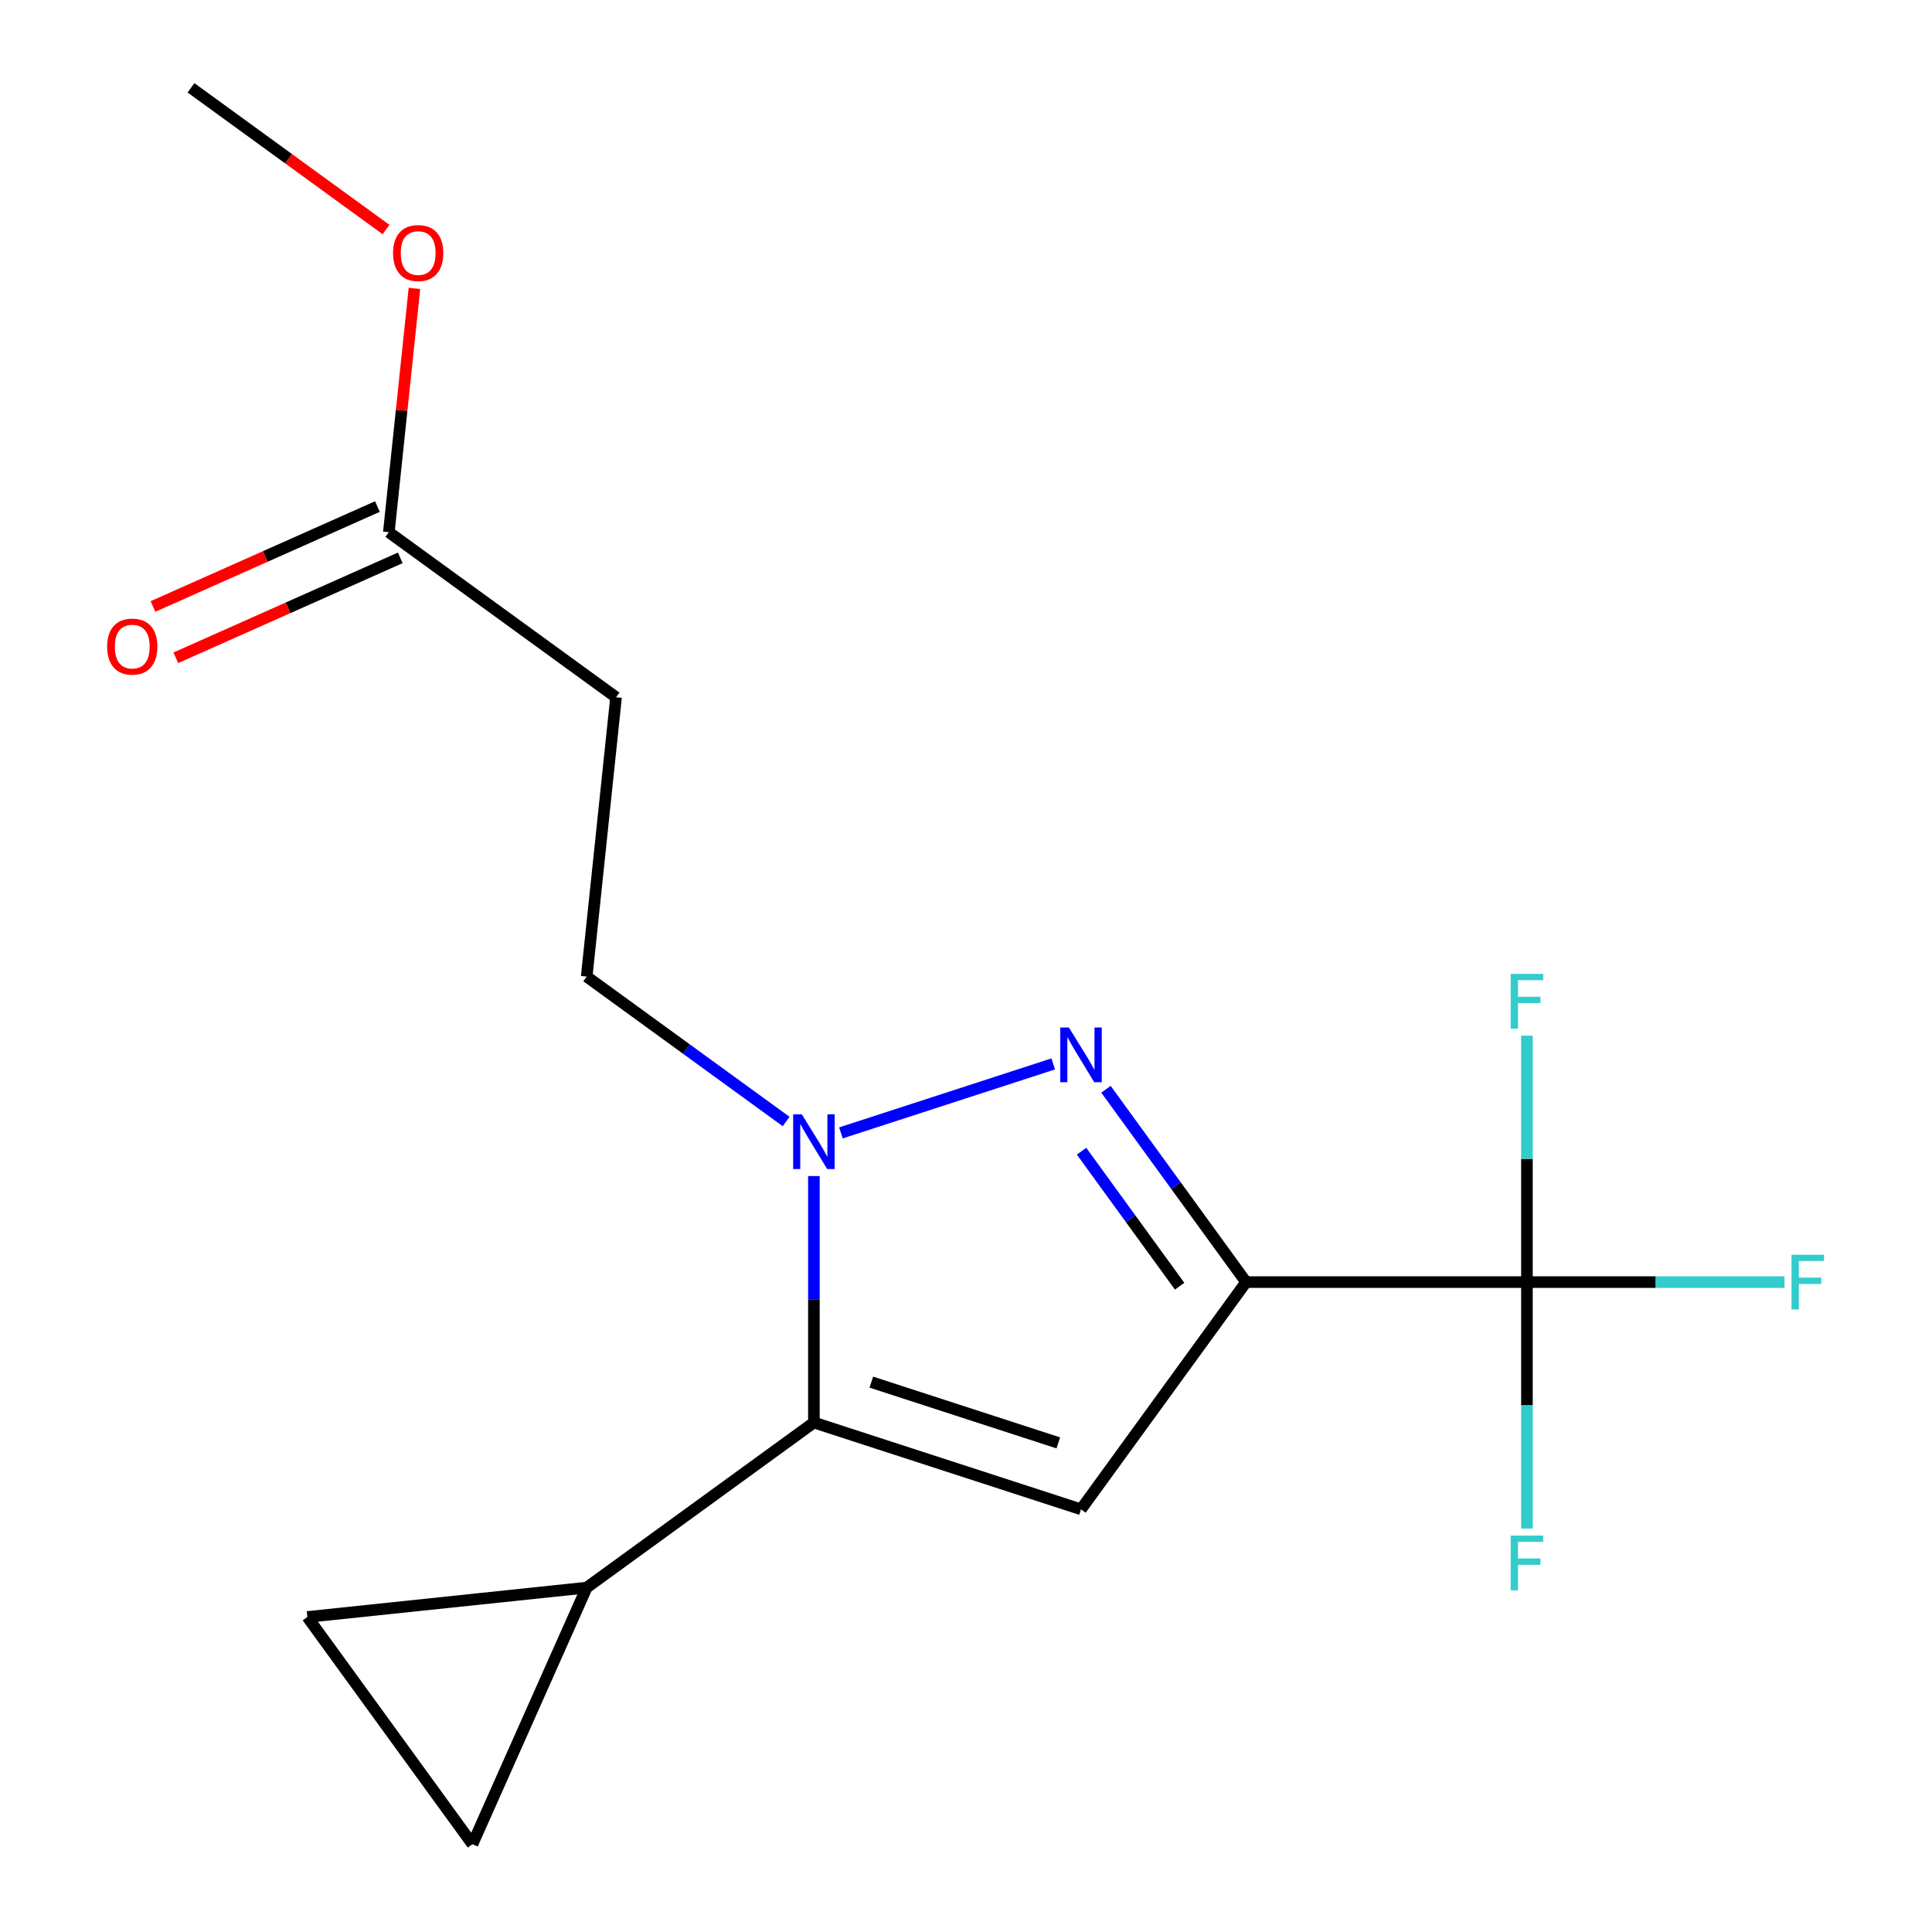 <?xml version='1.0' encoding='iso-8859-1'?>
<svg version='1.1' baseProfile='full'
              xmlns='http://www.w3.org/2000/svg'
                      xmlns:rdkit='http://www.rdkit.org/xml'
                      xmlns:xlink='http://www.w3.org/1999/xlink'
                  xml:space='preserve'
width='1000px' height='1000px' viewBox='0 0 1000 1000'>
<!-- END OF HEADER -->
<rect style='opacity:1.0;fill:#FFFFFF;stroke:none' width='1000' height='1000' x='0' y='0'> </rect>
<path class='bond-0' d='M 644.971,663.616 L 608.712,613.711' style='fill:none;fill-rule:evenodd;stroke:#000000;stroke-width:6px;stroke-linecap:butt;stroke-linejoin:miter;stroke-opacity:1' />
<path class='bond-0' d='M 608.712,613.711 L 572.454,563.806' style='fill:none;fill-rule:evenodd;stroke:#0000FF;stroke-width:6px;stroke-linecap:butt;stroke-linejoin:miter;stroke-opacity:1' />
<path class='bond-0' d='M 610.572,665.734 L 585.191,630.8' style='fill:none;fill-rule:evenodd;stroke:#000000;stroke-width:6px;stroke-linecap:butt;stroke-linejoin:miter;stroke-opacity:1' />
<path class='bond-0' d='M 585.191,630.8 L 559.81,595.866' style='fill:none;fill-rule:evenodd;stroke:#0000FF;stroke-width:6px;stroke-linecap:butt;stroke-linejoin:miter;stroke-opacity:1' />
<path class='bond-2' d='M 644.971,663.616 L 559.526,781.221' style='fill:none;fill-rule:evenodd;stroke:#000000;stroke-width:6px;stroke-linecap:butt;stroke-linejoin:miter;stroke-opacity:1' />
<path class='bond-4' d='M 644.971,663.616 L 790.338,663.616' style='fill:none;fill-rule:evenodd;stroke:#000000;stroke-width:6px;stroke-linecap:butt;stroke-linejoin:miter;stroke-opacity:1' />
<path class='bond-1' d='M 545.151,550.682 L 435.269,586.385' style='fill:none;fill-rule:evenodd;stroke:#0000FF;stroke-width:6px;stroke-linecap:butt;stroke-linejoin:miter;stroke-opacity:1' />
<path class='bond-8' d='M 406.898,580.489 L 355.283,542.988' style='fill:none;fill-rule:evenodd;stroke:#0000FF;stroke-width:6px;stroke-linecap:butt;stroke-linejoin:miter;stroke-opacity:1' />
<path class='bond-8' d='M 355.283,542.988 L 303.668,505.488' style='fill:none;fill-rule:evenodd;stroke:#000000;stroke-width:6px;stroke-linecap:butt;stroke-linejoin:miter;stroke-opacity:1' />
<path class='bond-17' d='M 421.273,608.727 L 421.273,672.514' style='fill:none;fill-rule:evenodd;stroke:#0000FF;stroke-width:6px;stroke-linecap:butt;stroke-linejoin:miter;stroke-opacity:1' />
<path class='bond-17' d='M 421.273,672.514 L 421.273,736.3' style='fill:none;fill-rule:evenodd;stroke:#000000;stroke-width:6px;stroke-linecap:butt;stroke-linejoin:miter;stroke-opacity:1' />
<path class='bond-3' d='M 559.526,781.221 L 421.273,736.3' style='fill:none;fill-rule:evenodd;stroke:#000000;stroke-width:6px;stroke-linecap:butt;stroke-linejoin:miter;stroke-opacity:1' />
<path class='bond-3' d='M 547.772,746.833 L 450.995,715.388' style='fill:none;fill-rule:evenodd;stroke:#000000;stroke-width:6px;stroke-linecap:butt;stroke-linejoin:miter;stroke-opacity:1' />
<path class='bond-5' d='M 421.273,736.3 L 303.668,821.745' style='fill:none;fill-rule:evenodd;stroke:#000000;stroke-width:6px;stroke-linecap:butt;stroke-linejoin:miter;stroke-opacity:1' />
<path class='bond-12' d='M 790.338,663.616 L 856.995,663.616' style='fill:none;fill-rule:evenodd;stroke:#000000;stroke-width:6px;stroke-linecap:butt;stroke-linejoin:miter;stroke-opacity:1' />
<path class='bond-12' d='M 856.995,663.616 L 923.652,663.616' style='fill:none;fill-rule:evenodd;stroke:#33CCCC;stroke-width:6px;stroke-linecap:butt;stroke-linejoin:miter;stroke-opacity:1' />
<path class='bond-13' d='M 790.338,663.616 L 790.338,727.403' style='fill:none;fill-rule:evenodd;stroke:#000000;stroke-width:6px;stroke-linecap:butt;stroke-linejoin:miter;stroke-opacity:1' />
<path class='bond-13' d='M 790.338,727.403 L 790.338,791.19' style='fill:none;fill-rule:evenodd;stroke:#33CCCC;stroke-width:6px;stroke-linecap:butt;stroke-linejoin:miter;stroke-opacity:1' />
<path class='bond-14' d='M 790.338,663.616 L 790.338,599.83' style='fill:none;fill-rule:evenodd;stroke:#000000;stroke-width:6px;stroke-linecap:butt;stroke-linejoin:miter;stroke-opacity:1' />
<path class='bond-14' d='M 790.338,599.83 L 790.338,536.043' style='fill:none;fill-rule:evenodd;stroke:#33CCCC;stroke-width:6px;stroke-linecap:butt;stroke-linejoin:miter;stroke-opacity:1' />
<path class='bond-6' d='M 303.668,821.745 L 244.541,954.545' style='fill:none;fill-rule:evenodd;stroke:#000000;stroke-width:6px;stroke-linecap:butt;stroke-linejoin:miter;stroke-opacity:1' />
<path class='bond-7' d='M 303.668,821.745 L 159.096,836.94' style='fill:none;fill-rule:evenodd;stroke:#000000;stroke-width:6px;stroke-linecap:butt;stroke-linejoin:miter;stroke-opacity:1' />
<path class='bond-18' d='M 244.541,954.545 L 159.096,836.94' style='fill:none;fill-rule:evenodd;stroke:#000000;stroke-width:6px;stroke-linecap:butt;stroke-linejoin:miter;stroke-opacity:1' />
<path class='bond-9' d='M 303.668,505.488 L 318.863,360.916' style='fill:none;fill-rule:evenodd;stroke:#000000;stroke-width:6px;stroke-linecap:butt;stroke-linejoin:miter;stroke-opacity:1' />
<path class='bond-10' d='M 318.863,360.916 L 201.258,275.471' style='fill:none;fill-rule:evenodd;stroke:#000000;stroke-width:6px;stroke-linecap:butt;stroke-linejoin:miter;stroke-opacity:1' />
<path class='bond-11' d='M 195.345,262.191 L 137.262,288.051' style='fill:none;fill-rule:evenodd;stroke:#000000;stroke-width:6px;stroke-linecap:butt;stroke-linejoin:miter;stroke-opacity:1' />
<path class='bond-11' d='M 137.262,288.051 L 79.179,313.911' style='fill:none;fill-rule:evenodd;stroke:#FF0000;stroke-width:6px;stroke-linecap:butt;stroke-linejoin:miter;stroke-opacity:1' />
<path class='bond-11' d='M 207.17,288.751 L 149.087,314.611' style='fill:none;fill-rule:evenodd;stroke:#000000;stroke-width:6px;stroke-linecap:butt;stroke-linejoin:miter;stroke-opacity:1' />
<path class='bond-11' d='M 149.087,314.611 L 91.004,340.471' style='fill:none;fill-rule:evenodd;stroke:#FF0000;stroke-width:6px;stroke-linecap:butt;stroke-linejoin:miter;stroke-opacity:1' />
<path class='bond-15' d='M 201.258,275.471 L 207.888,212.382' style='fill:none;fill-rule:evenodd;stroke:#000000;stroke-width:6px;stroke-linecap:butt;stroke-linejoin:miter;stroke-opacity:1' />
<path class='bond-15' d='M 207.888,212.382 L 214.519,149.294' style='fill:none;fill-rule:evenodd;stroke:#FF0000;stroke-width:6px;stroke-linecap:butt;stroke-linejoin:miter;stroke-opacity:1' />
<path class='bond-16' d='M 199.818,118.814 L 149.333,82.134' style='fill:none;fill-rule:evenodd;stroke:#FF0000;stroke-width:6px;stroke-linecap:butt;stroke-linejoin:miter;stroke-opacity:1' />
<path class='bond-16' d='M 149.333,82.134 L 98.848,45.455' style='fill:none;fill-rule:evenodd;stroke:#000000;stroke-width:6px;stroke-linecap:butt;stroke-linejoin:miter;stroke-opacity:1' />
<path  class='atom-1' d='M 553.266 531.851
L 562.546 546.851
Q 563.466 548.331, 564.946 551.011
Q 566.426 553.691, 566.506 553.851
L 566.506 531.851
L 570.266 531.851
L 570.266 560.171
L 566.386 560.171
L 556.426 543.771
Q 555.266 541.851, 554.026 539.651
Q 552.826 537.451, 552.466 536.771
L 552.466 560.171
L 548.786 560.171
L 548.786 531.851
L 553.266 531.851
' fill='#0000FF'/>
<path  class='atom-2' d='M 415.013 576.773
L 424.293 591.773
Q 425.213 593.253, 426.693 595.933
Q 428.173 598.613, 428.253 598.773
L 428.253 576.773
L 432.013 576.773
L 432.013 605.093
L 428.133 605.093
L 418.173 588.693
Q 417.013 586.773, 415.773 584.573
Q 414.573 582.373, 414.213 581.693
L 414.213 605.093
L 410.533 605.093
L 410.533 576.773
L 415.013 576.773
' fill='#0000FF'/>
<path  class='atom-12' d='M 55.458 334.677
Q 55.458 327.877, 58.818 324.077
Q 62.178 320.277, 68.457 320.277
Q 74.737 320.277, 78.097 324.077
Q 81.457 327.877, 81.457 334.677
Q 81.457 341.557, 78.058 345.477
Q 74.657 349.357, 68.457 349.357
Q 62.218 349.357, 58.818 345.477
Q 55.458 341.597, 55.458 334.677
M 68.457 346.157
Q 72.778 346.157, 75.097 343.277
Q 77.457 340.357, 77.457 334.677
Q 77.457 329.117, 75.097 326.317
Q 72.778 323.477, 68.457 323.477
Q 64.138 323.477, 61.778 326.277
Q 59.458 329.077, 59.458 334.677
Q 59.458 340.397, 61.778 343.277
Q 64.138 346.157, 68.457 346.157
' fill='#FF0000'/>
<path  class='atom-13' d='M 927.286 649.456
L 944.126 649.456
L 944.126 652.696
L 931.086 652.696
L 931.086 661.296
L 942.686 661.296
L 942.686 664.576
L 931.086 664.576
L 931.086 677.776
L 927.286 677.776
L 927.286 649.456
' fill='#33CCCC'/>
<path  class='atom-14' d='M 781.918 794.824
L 798.758 794.824
L 798.758 798.064
L 785.718 798.064
L 785.718 806.664
L 797.318 806.664
L 797.318 809.944
L 785.718 809.944
L 785.718 823.144
L 781.918 823.144
L 781.918 794.824
' fill='#33CCCC'/>
<path  class='atom-15' d='M 781.918 504.089
L 798.758 504.089
L 798.758 507.329
L 785.718 507.329
L 785.718 515.929
L 797.318 515.929
L 797.318 519.209
L 785.718 519.209
L 785.718 532.409
L 781.918 532.409
L 781.918 504.089
' fill='#33CCCC'/>
<path  class='atom-16' d='M 203.453 130.98
Q 203.453 124.18, 206.813 120.38
Q 210.173 116.58, 216.453 116.58
Q 222.733 116.58, 226.093 120.38
Q 229.453 124.18, 229.453 130.98
Q 229.453 137.86, 226.053 141.78
Q 222.653 145.66, 216.453 145.66
Q 210.213 145.66, 206.813 141.78
Q 203.453 137.9, 203.453 130.98
M 216.453 142.46
Q 220.773 142.46, 223.093 139.58
Q 225.453 136.66, 225.453 130.98
Q 225.453 125.42, 223.093 122.62
Q 220.773 119.78, 216.453 119.78
Q 212.133 119.78, 209.773 122.58
Q 207.453 125.38, 207.453 130.98
Q 207.453 136.7, 209.773 139.58
Q 212.133 142.46, 216.453 142.46
' fill='#FF0000'/>
</svg>
